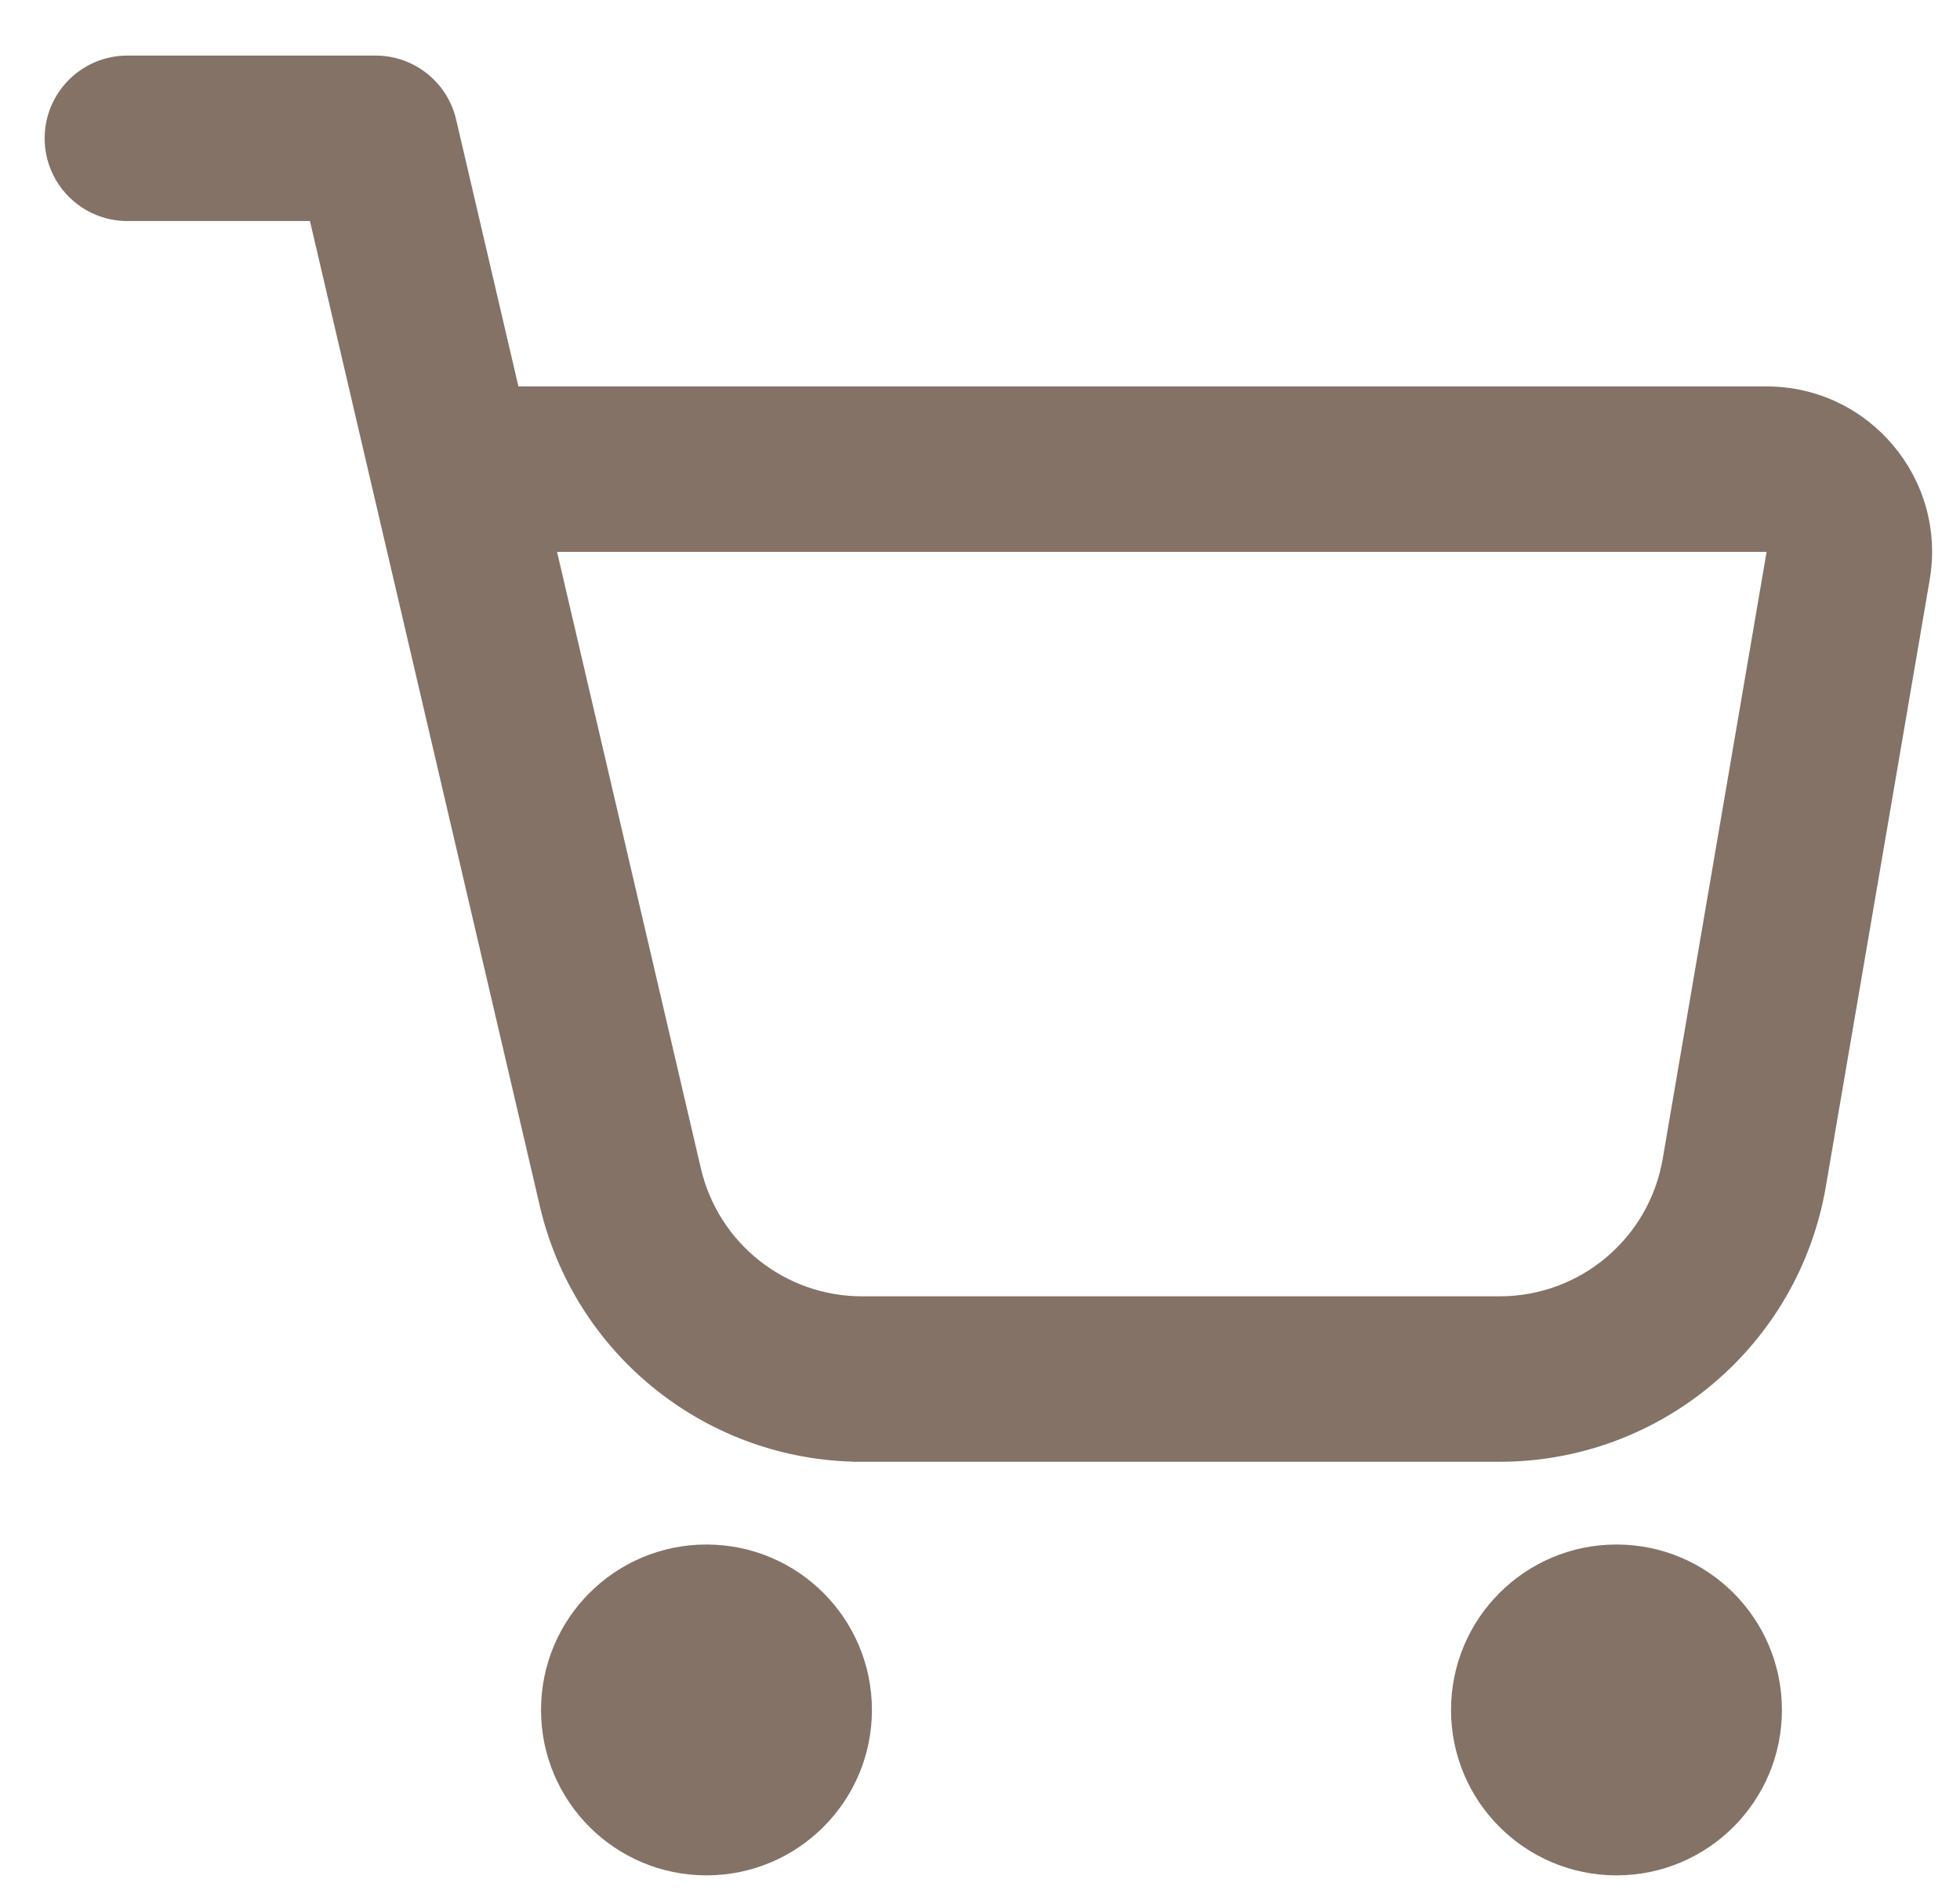 <svg xmlns="http://www.w3.org/2000/svg" fill="none" viewBox="0 0 28 27" height="27" width="28">
<path fill="#847266" d="M1.82 0.794C1.167 0.794 0.638 1.323 0.638 1.976C0.638 2.629 1.167 3.158 1.82 3.158H4.428L7.712 17.232C8.2 19.327 10.039 20.822 12.178 20.883V20.885H21.423C23.726 20.885 25.694 19.225 26.083 16.955L27.567 8.284C27.814 6.84 26.701 5.521 25.237 5.521H7.406L6.516 1.707C6.391 1.173 5.915 0.794 5.365 0.794H1.82ZM7.958 7.885L10.013 16.695C10.263 17.765 11.217 18.521 12.315 18.521H21.423C22.575 18.521 23.559 17.692 23.753 16.556L25.237 7.885H7.958Z" clip-rule="evenodd" fill-rule="evenodd"></path>
<path fill="#847266" d="M10.092 26.794C11.398 26.794 12.456 25.736 12.456 24.431C12.456 23.125 11.398 22.067 10.092 22.067C8.787 22.067 7.729 23.125 7.729 24.431C7.729 25.736 8.787 26.794 10.092 26.794Z"></path>
<path fill="#847266" d="M23.093 26.794C24.398 26.794 25.456 25.736 25.456 24.431C25.456 23.125 24.398 22.067 23.093 22.067C21.787 22.067 20.729 23.125 20.729 24.431C20.729 25.736 21.787 26.794 23.093 26.794Z"></path>
</svg>
